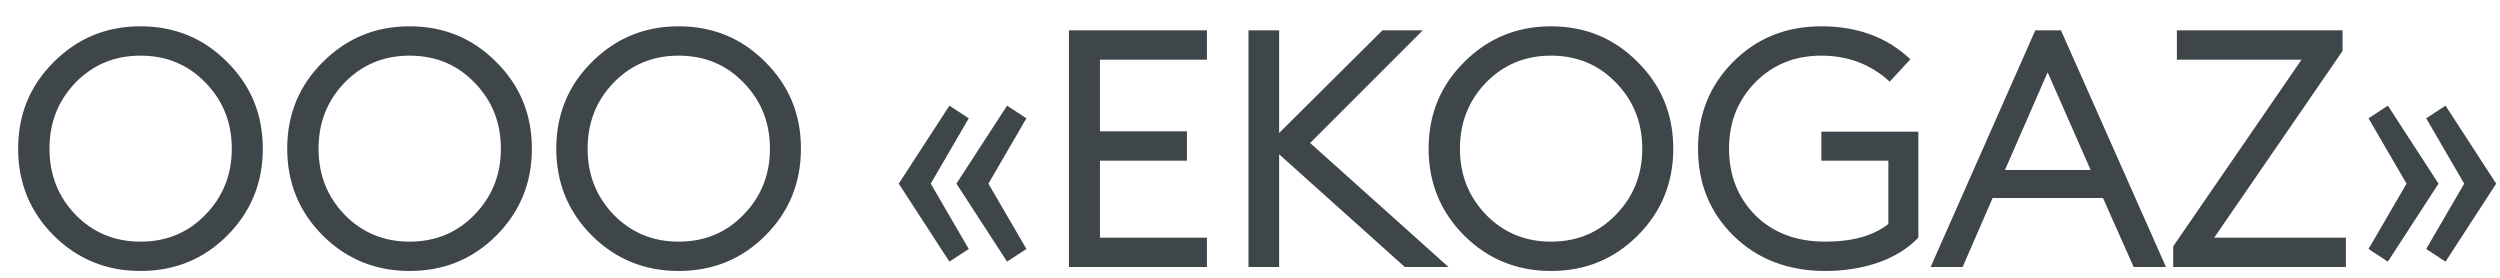 <?xml version="1.0" encoding="UTF-8"?> <svg xmlns="http://www.w3.org/2000/svg" width="90" height="10" viewBox="0 0 90 10" fill="none"> <path d="M5.057 8.699C5.993 8.699 6.773 8.375 7.397 7.727C8.029 7.079 8.345 6.287 8.345 5.351C8.345 4.415 8.029 3.623 7.397 2.975C6.773 2.327 5.993 2.003 5.057 2.003C4.129 2.003 3.349 2.327 2.717 2.975C2.093 3.623 1.781 4.415 1.781 5.351C1.781 6.287 2.093 7.079 2.717 7.727C3.349 8.375 4.129 8.699 5.057 8.699ZM5.057 9.755C3.833 9.755 2.793 9.331 1.937 8.483C1.081 7.627 0.653 6.583 0.653 5.351C0.653 4.119 1.081 3.079 1.937 2.231C2.793 1.375 3.833 0.947 5.057 0.947C6.289 0.947 7.329 1.375 8.177 2.231C9.033 3.079 9.461 4.119 9.461 5.351C9.461 6.583 9.033 7.627 8.177 8.483C7.329 9.331 6.289 9.755 5.057 9.755ZM14.744 8.699C15.68 8.699 16.46 8.375 17.084 7.727C17.716 7.079 18.032 6.287 18.032 5.351C18.032 4.415 17.716 3.623 17.084 2.975C16.46 2.327 15.68 2.003 14.744 2.003C13.816 2.003 13.036 2.327 12.404 2.975C11.78 3.623 11.468 4.415 11.468 5.351C11.468 6.287 11.78 7.079 12.404 7.727C13.036 8.375 13.816 8.699 14.744 8.699ZM14.744 9.755C13.52 9.755 12.48 9.331 11.624 8.483C10.768 7.627 10.34 6.583 10.34 5.351C10.34 4.119 10.768 3.079 11.624 2.231C12.48 1.375 13.52 0.947 14.744 0.947C15.976 0.947 17.016 1.375 17.864 2.231C18.72 3.079 19.148 4.119 19.148 5.351C19.148 6.583 18.72 7.627 17.864 8.483C17.016 9.331 15.976 9.755 14.744 9.755ZM24.43 8.699C25.366 8.699 26.146 8.375 26.77 7.727C27.402 7.079 27.718 6.287 27.718 5.351C27.718 4.415 27.402 3.623 26.77 2.975C26.146 2.327 25.366 2.003 24.43 2.003C23.502 2.003 22.722 2.327 22.09 2.975C21.466 3.623 21.154 4.415 21.154 5.351C21.154 6.287 21.466 7.079 22.09 7.727C22.722 8.375 23.502 8.699 24.43 8.699ZM24.43 9.755C23.206 9.755 22.166 9.331 21.31 8.483C20.454 7.627 20.026 6.583 20.026 5.351C20.026 4.119 20.454 3.079 21.31 2.231C22.166 1.375 23.206 0.947 24.43 0.947C25.662 0.947 26.702 1.375 27.55 2.231C28.406 3.079 28.834 4.119 28.834 5.351C28.834 6.583 28.406 7.627 27.55 8.483C26.702 9.331 25.662 9.755 24.43 9.755ZM35.583 6.611L36.951 8.963L36.255 9.419L34.431 6.611L36.255 3.803L36.951 4.259L35.583 6.611ZM33.507 6.611L34.875 8.963L34.179 9.419L32.355 6.611L34.179 3.803L34.875 4.259L33.507 6.611ZM38.482 9.611V1.091H43.45V2.147H39.598V4.727H42.73V5.783H39.598V8.555H43.45V9.611H38.482ZM50.573 9.611L46.049 5.555V9.611H44.945V1.091H46.049V4.787L49.769 1.091H51.221L47.165 5.147L52.145 9.611H50.573ZM55.834 8.699C56.77 8.699 57.55 8.375 58.174 7.727C58.806 7.079 59.122 6.287 59.122 5.351C59.122 4.415 58.806 3.623 58.174 2.975C57.55 2.327 56.77 2.003 55.834 2.003C54.906 2.003 54.126 2.327 53.494 2.975C52.87 3.623 52.558 4.415 52.558 5.351C52.558 6.287 52.87 7.079 53.494 7.727C54.126 8.375 54.906 8.699 55.834 8.699ZM55.834 9.755C54.61 9.755 53.57 9.331 52.714 8.483C51.858 7.627 51.43 6.583 51.43 5.351C51.43 4.119 51.858 3.079 52.714 2.231C53.57 1.375 54.61 0.947 55.834 0.947C57.066 0.947 58.106 1.375 58.954 2.231C59.81 3.079 60.238 4.119 60.238 5.351C60.238 6.583 59.81 7.627 58.954 8.483C58.106 9.331 57.066 9.755 55.834 9.755ZM65.713 9.755C64.377 9.755 63.277 9.335 62.413 8.495C61.557 7.655 61.129 6.607 61.129 5.351C61.129 4.111 61.553 3.067 62.401 2.219C63.249 1.371 64.305 0.947 65.569 0.947C66.873 0.947 67.941 1.343 68.773 2.135L68.029 2.939C67.349 2.315 66.529 2.003 65.569 2.003C64.609 2.003 63.813 2.327 63.181 2.975C62.557 3.615 62.245 4.407 62.245 5.351C62.245 6.311 62.561 7.111 63.193 7.751C63.833 8.383 64.673 8.699 65.713 8.699C66.689 8.699 67.445 8.487 67.981 8.063V5.783H65.569V4.739H69.061V8.555C68.685 8.947 68.201 9.247 67.609 9.455C67.017 9.655 66.385 9.755 65.713 9.755ZM69.503 9.611L73.271 1.091H74.195L77.975 9.611H76.811L75.707 7.127H71.735L70.655 9.611H69.503ZM73.715 2.603L72.179 6.119H75.263L73.715 2.603ZM78.236 9.611V8.867L82.856 2.147H78.368V1.091H84.332V1.835L79.712 8.555H84.452V9.611H78.236ZM87.343 8.963L88.711 6.611L87.343 4.259L88.039 3.803L89.863 6.611L88.039 9.419L87.343 8.963ZM85.267 8.963L86.635 6.611L85.267 4.259L85.963 3.803L87.787 6.611L85.963 9.419L85.267 8.963Z" fill="#3E464A"></path> </svg> 